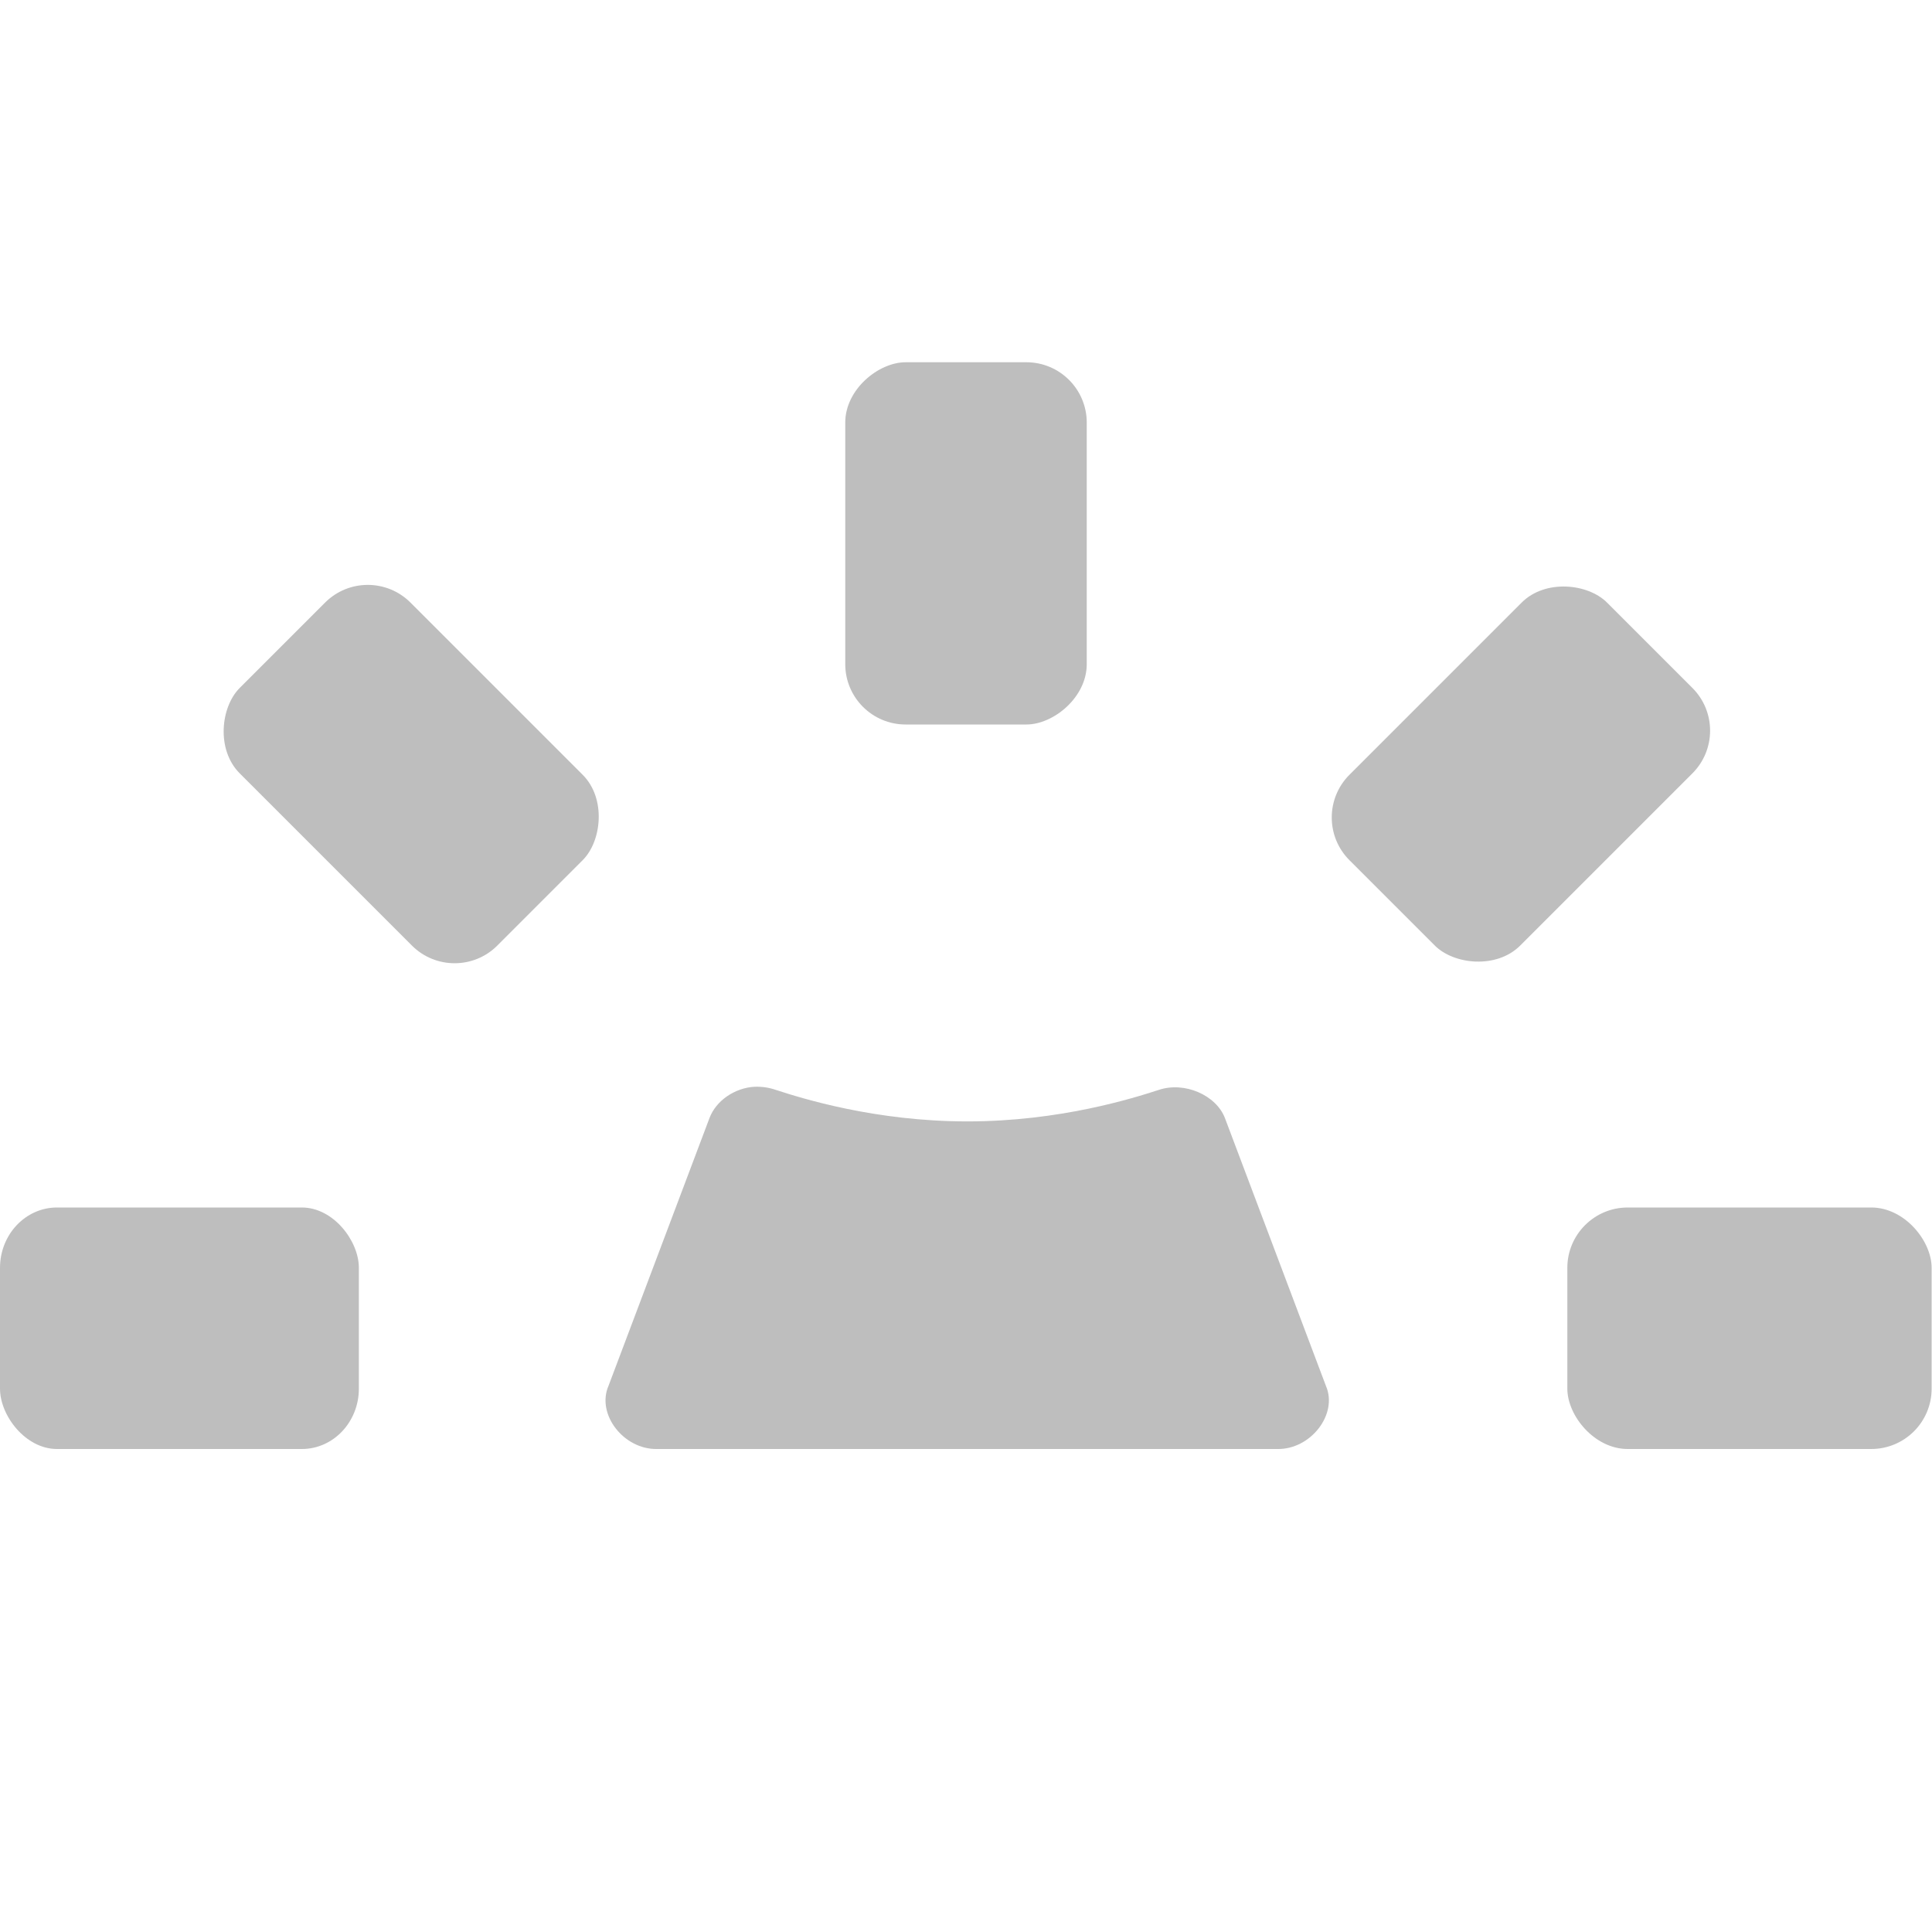 <?xml version="1.0" encoding="UTF-8" standalone="no"?>
<!-- Created with Inkscape (http://www.inkscape.org/) -->
<svg id="svg7384" xmlns:rdf="http://www.w3.org/1999/02/22-rdf-syntax-ns#" xmlns="http://www.w3.org/2000/svg" height="16" width="16" version="1.1" xmlns:cc="http://creativecommons.org/ns#" xmlns:dc="http://purl.org/dc/elements/1.1/">
 <title id="title9167">Gnome Symbolic Icon Theme</title>
 <g id="layer9" transform="translate(-101 -317)">
  <rect id="rect5434" style="color:#bebebe;enable-background:new;fill:#bebebe" rx=".472" ry=".5" height="2" width="2.972" y="327" x="101"/>
  <rect id="rect5436" style="color:#bebebe;enable-background:new;fill:#bebebe" rx="0.5" ry=".5" height="2" width="3.017" y="327" x="113.98"/>
  <rect id="rect11183" style="color:#bebebe;enable-background:new;fill:#bebebe" rx="0.5" ry=".5" transform="rotate(-45)" width="3.017" y="308.01" x="-149.87" height="2"/>
  <rect id="rect11189" style="color:#bebebe;enable-background:new;fill:#bebebe" rx="0.5" ry=".5" transform="rotate(225)" width="3.017" y="-155.86" x="-304.02" height="2"/>
  <rect id="rect5448" style="color:#bebebe;enable-background:new;fill:#bebebe" rx=".5" ry="0.5" transform="rotate(-90)" width="3" y="108" x="-323" height="2"/>
  <path id="path7977" style="color:#000000;fill:#bebebe" d="m107.25 326c-0.167 0.009-0.322 0.117-0.375 0.261l-0.836 2.217c-0.101 0.234 0.126 0.528 0.404 0.522 0 0 1.071 0 2.567 0s2.567-0 2.567-0c0.277 0.006 0.505-0.288 0.404-0.522l-0.836-2.217c-0.073-0.193-0.337-0.306-0.548-0.235-0.213 0.069-0.82 0.261-1.586 0.261-0.766 0-1.374-0.192-1.586-0.261-0.055-0.019-0.114-0.028-0.173-0.026z"/>
 </g>
</svg>

